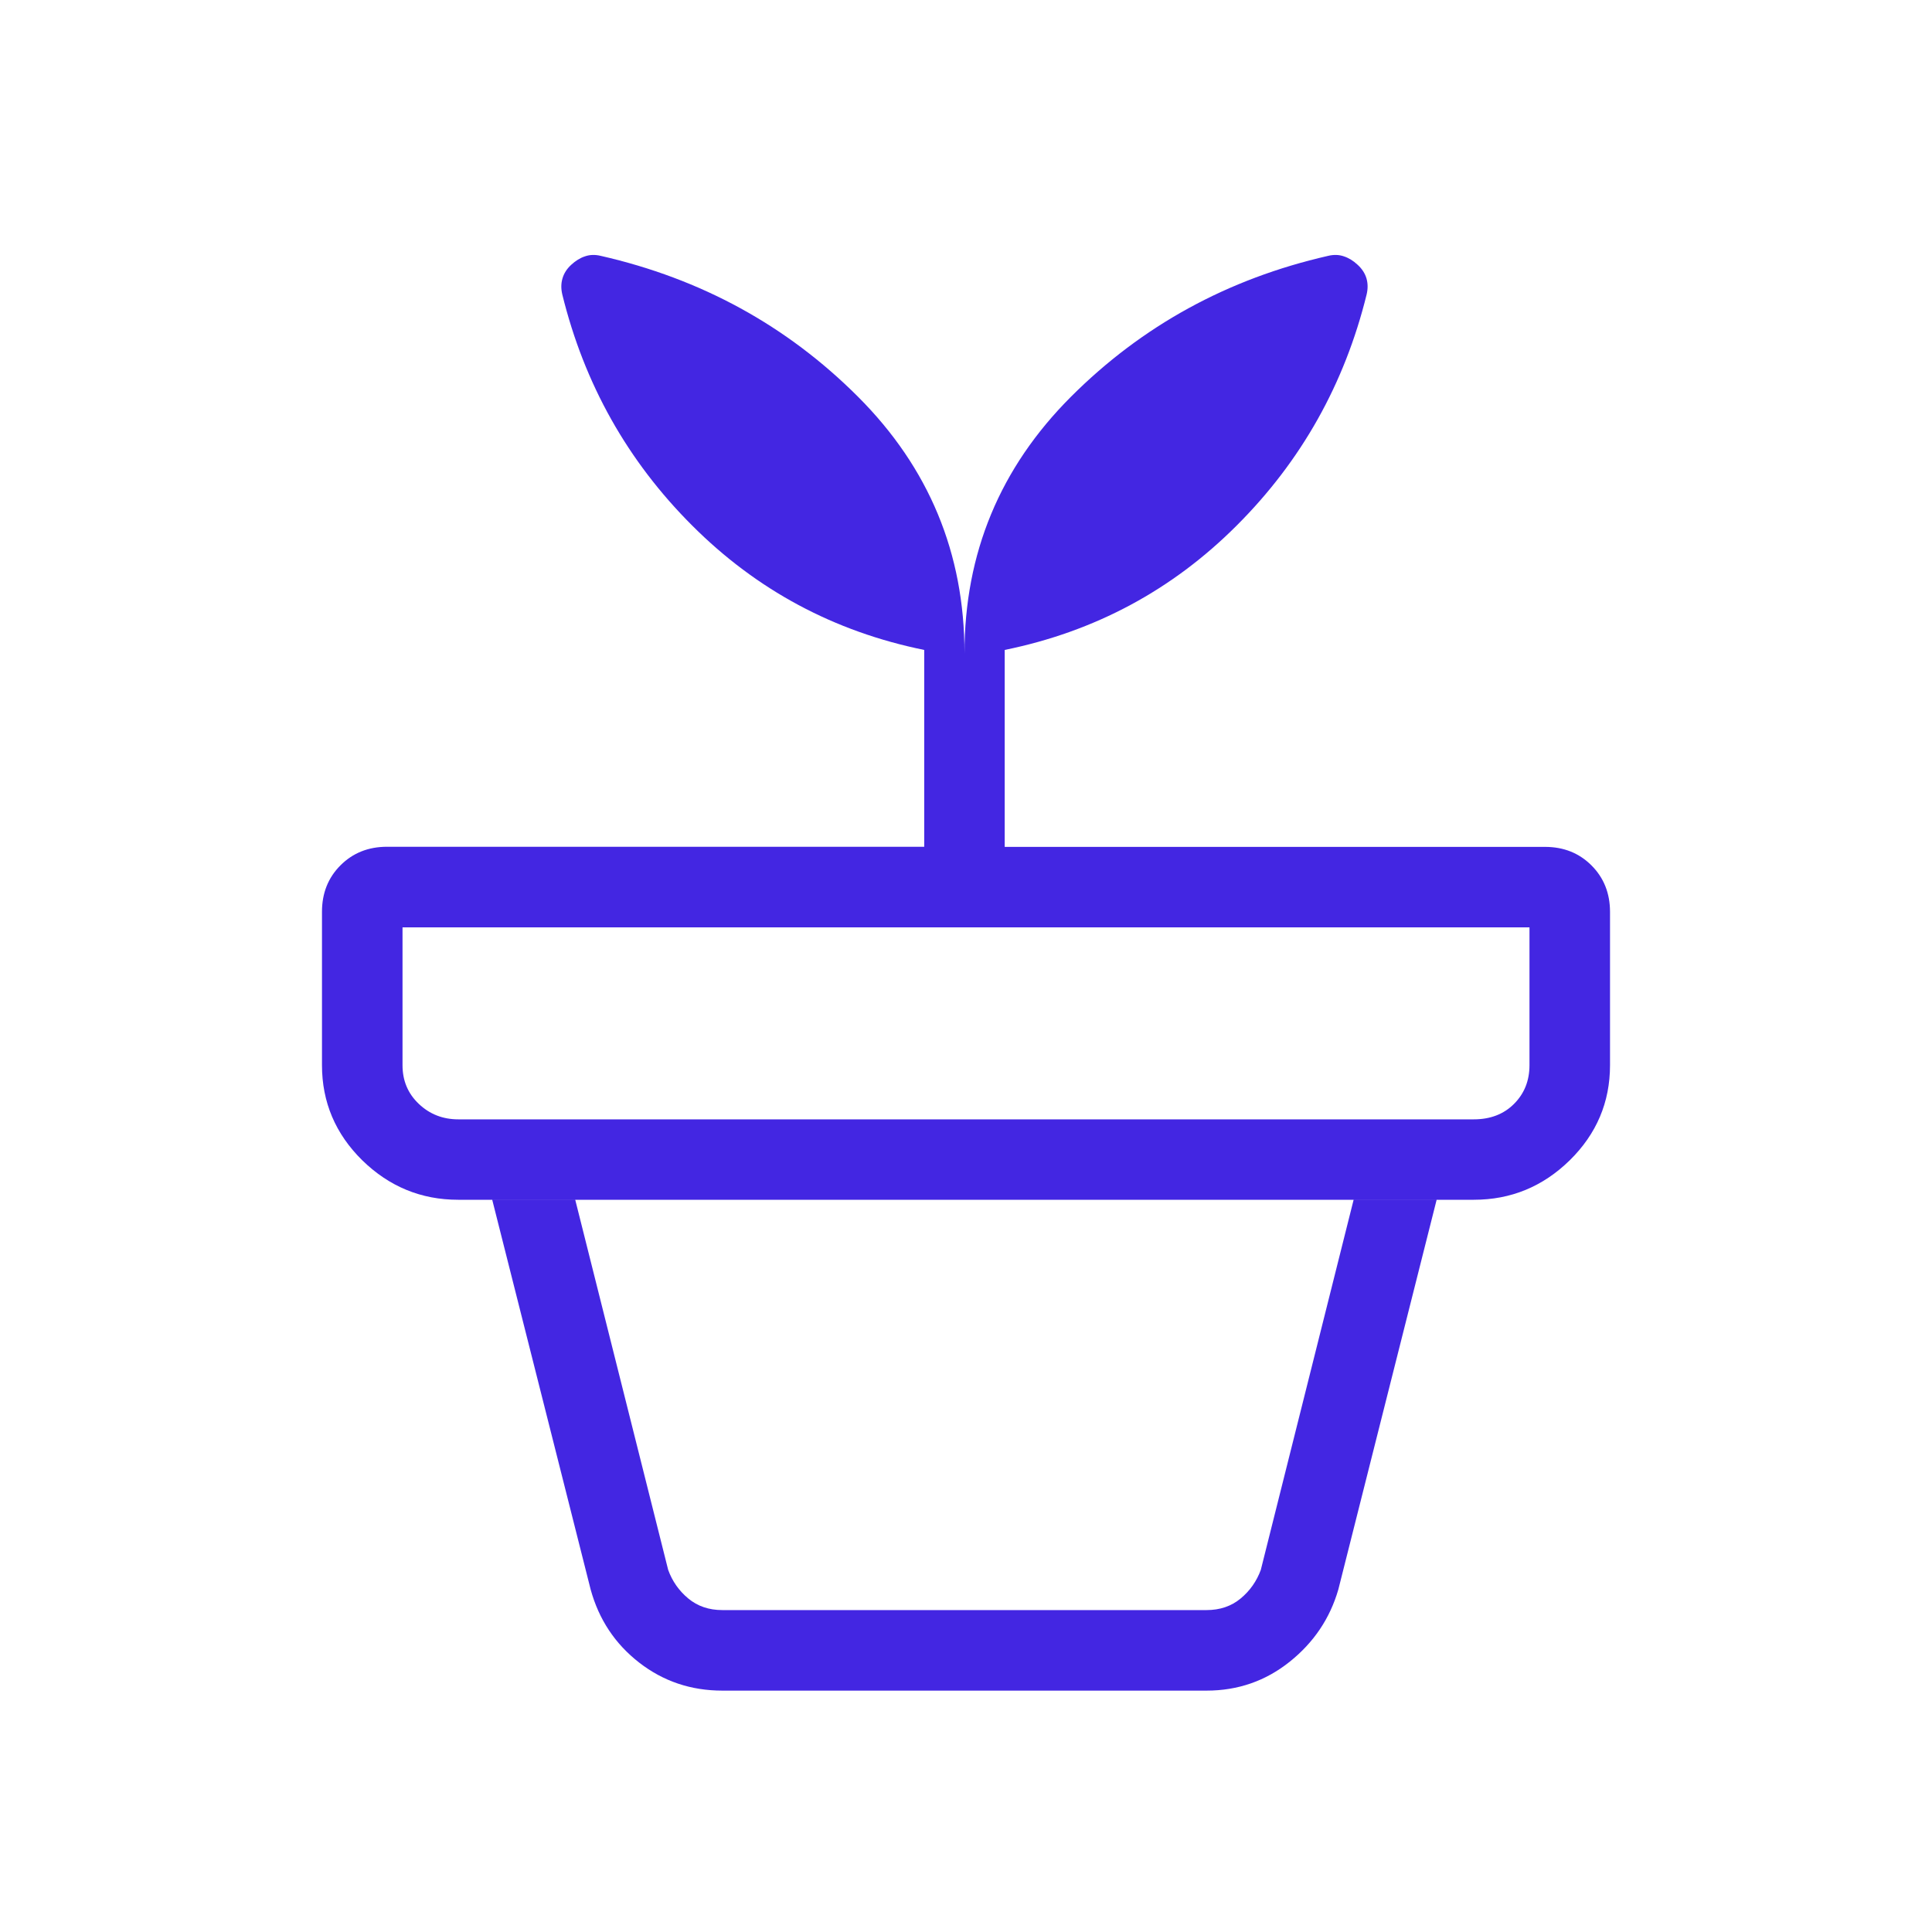 <svg xmlns="http://www.w3.org/2000/svg" fill="none" viewBox="0 0 32 32" height="32" width="32">
<path fill="#4326E2" d="M11.964 26.668H19.984C20.206 26.668 20.395 26.604 20.549 26.476C20.703 26.348 20.814 26.19 20.883 26.002L22.42 19.873H9.528L11.067 26.002C11.135 26.19 11.246 26.348 11.4 26.476C11.554 26.604 11.742 26.668 11.964 26.668ZM11.964 28.002C11.444 28.002 10.985 27.847 10.587 27.538C10.188 27.228 9.92 26.825 9.783 26.327L8.153 19.873H23.795L22.167 26.327C22.028 26.807 21.759 27.206 21.361 27.524C20.963 27.842 20.504 28.002 19.984 28.002H11.964ZM7.591 18.54H24.411C24.683 18.54 24.906 18.455 25.077 18.284C25.248 18.113 25.333 17.899 25.333 17.643V15.36H6.667V17.643C6.667 17.899 6.756 18.112 6.936 18.283C7.115 18.454 7.335 18.54 7.591 18.54ZM15.975 10.822C15.975 9.164 16.563 7.747 17.739 6.571C18.915 5.395 20.334 4.617 21.997 4.238C22.091 4.215 22.179 4.218 22.259 4.246C22.339 4.272 22.415 4.319 22.487 4.386C22.559 4.452 22.608 4.527 22.633 4.611C22.657 4.694 22.658 4.782 22.636 4.876C22.271 6.358 21.555 7.634 20.485 8.703C19.417 9.772 18.136 10.46 16.641 10.765V14.027H25.589C25.899 14.027 26.155 14.129 26.36 14.334C26.564 14.538 26.667 14.795 26.667 15.104V17.643C26.667 18.256 26.444 18.782 25.999 19.219C25.554 19.654 25.025 19.872 24.411 19.872H7.589C6.976 19.872 6.447 19.654 6.001 19.219C5.556 18.781 5.333 18.255 5.333 17.642V15.103C5.333 14.793 5.435 14.537 5.64 14.332C5.844 14.128 6.101 14.025 6.411 14.025H15.308V10.765C13.814 10.461 12.532 9.773 11.463 8.703C10.393 7.634 9.677 6.358 9.313 4.876C9.291 4.782 9.292 4.693 9.317 4.61C9.341 4.527 9.389 4.452 9.461 4.386C9.533 4.319 9.609 4.272 9.689 4.246C9.769 4.218 9.856 4.215 9.951 4.238C11.615 4.617 13.035 5.395 14.211 6.571C15.387 7.747 15.975 9.164 15.975 10.822Z"></path>
</svg>
